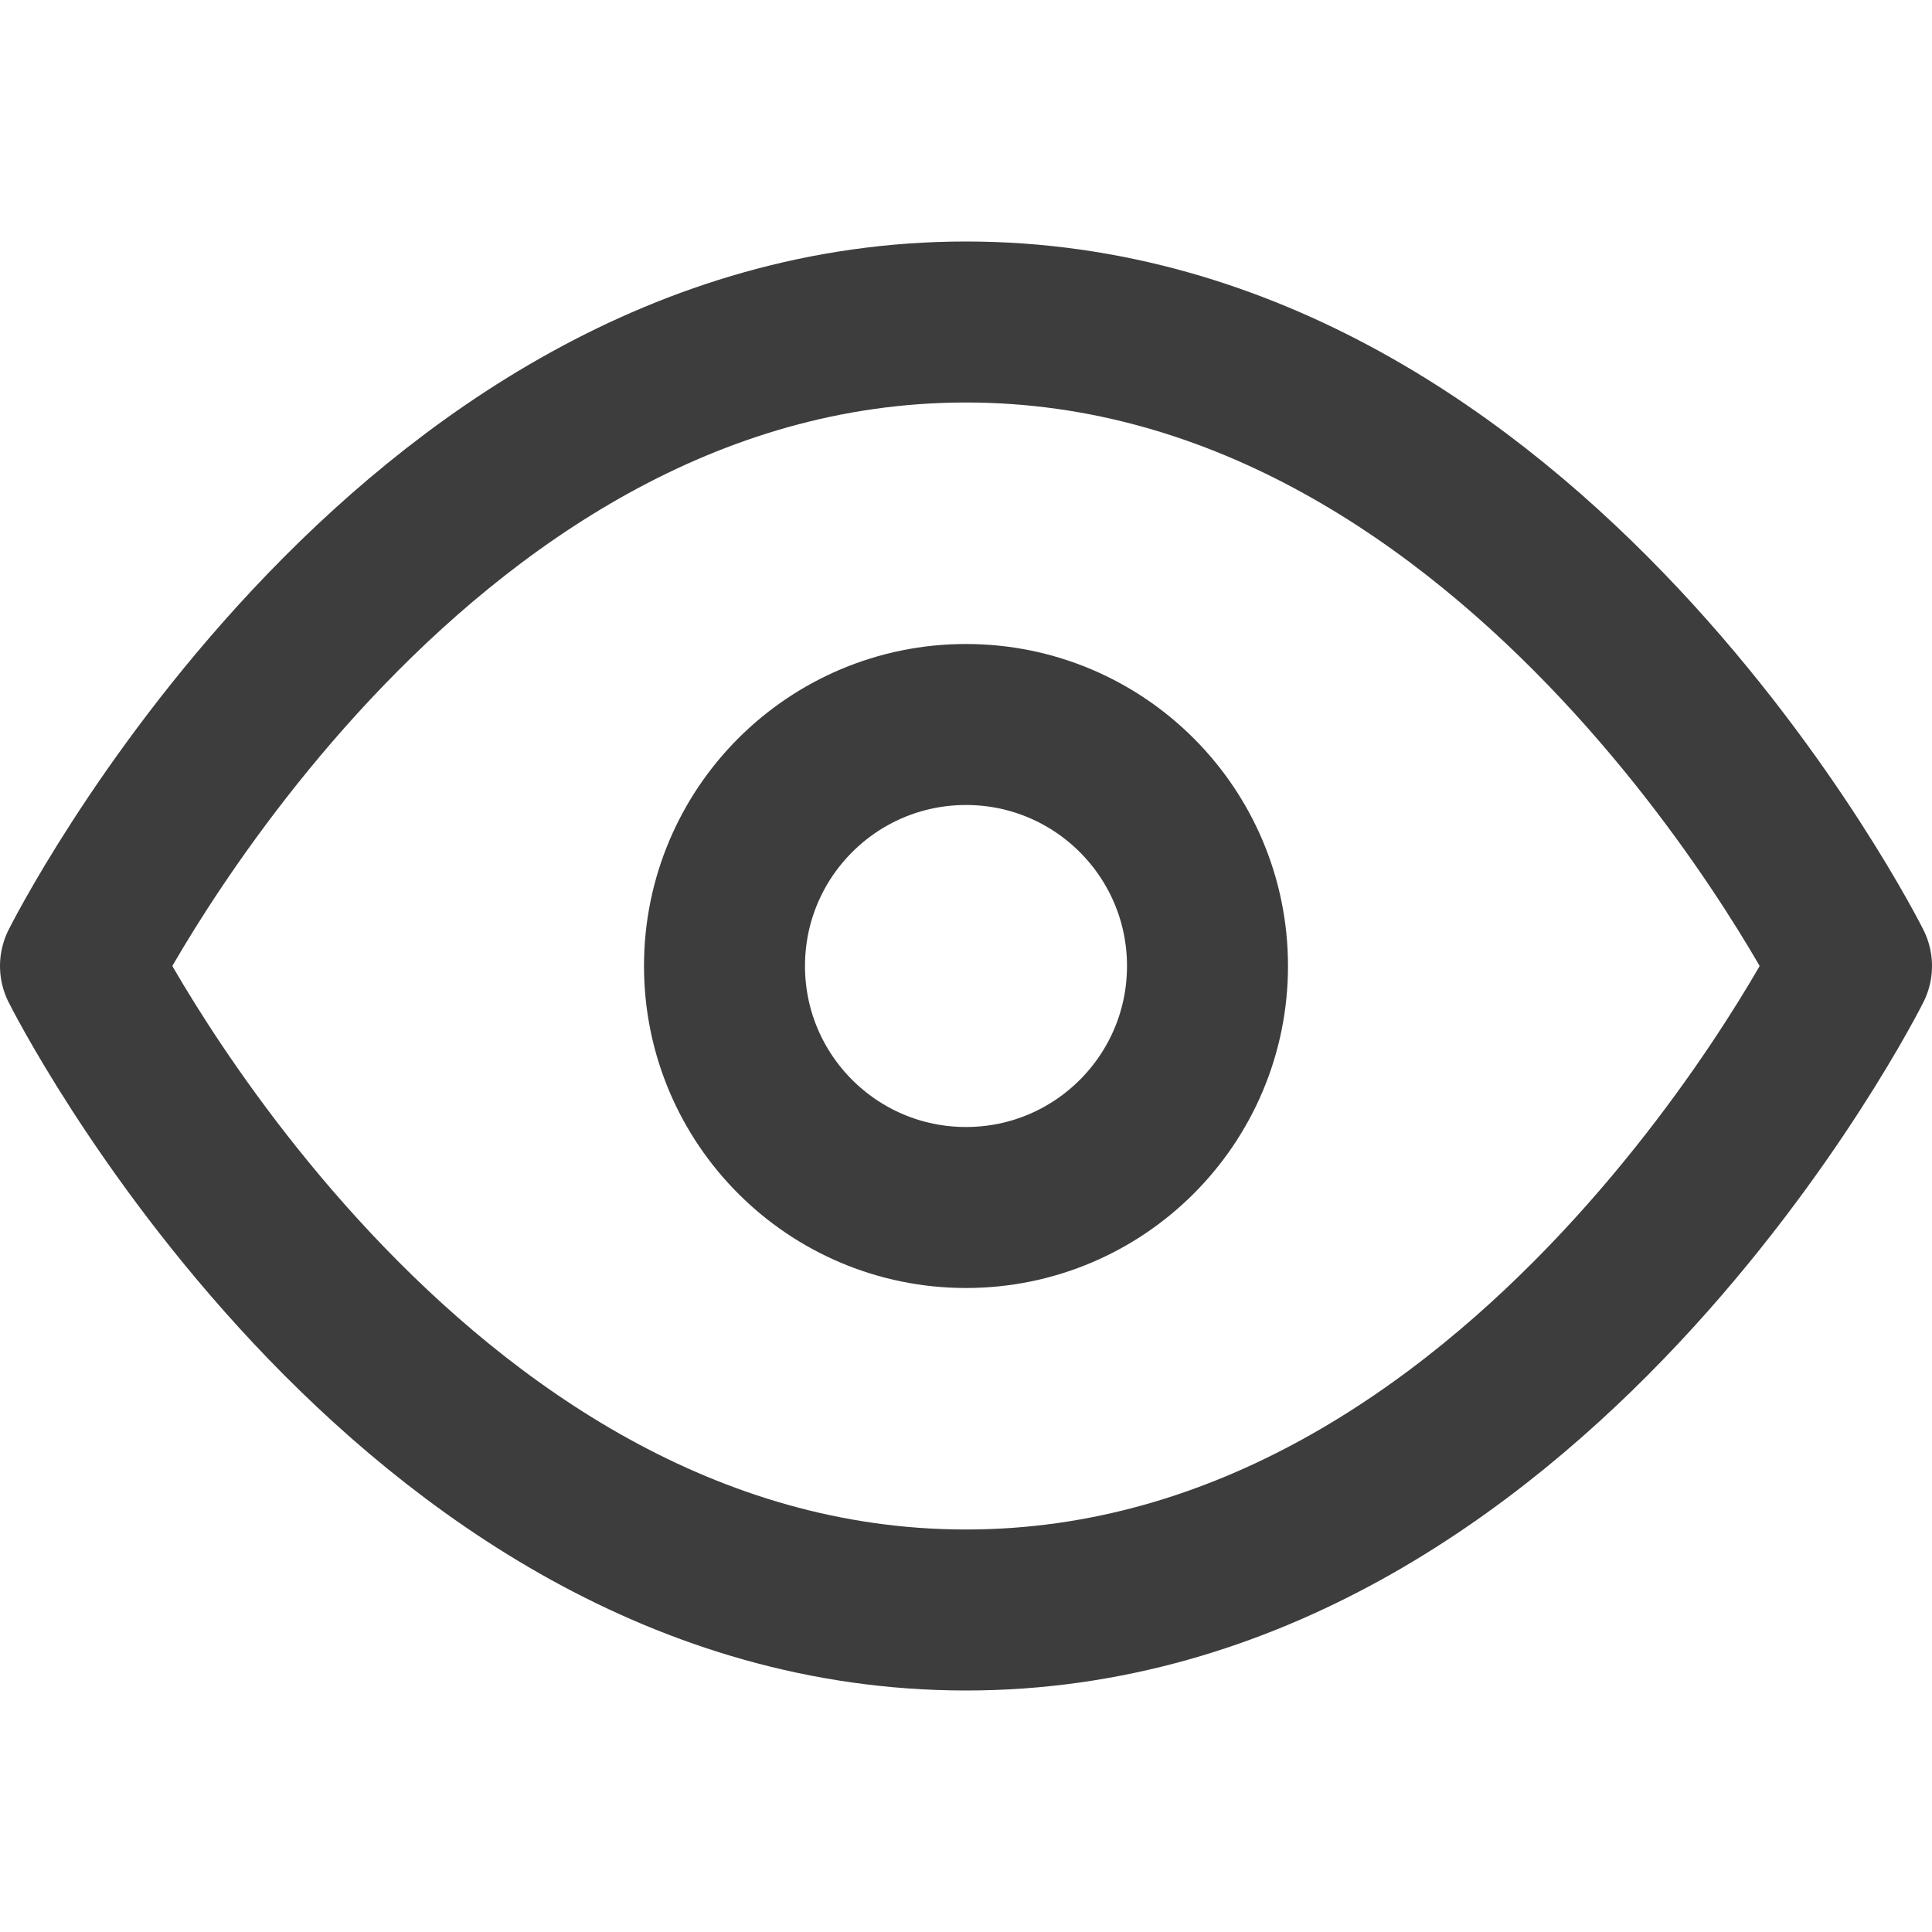 <svg xmlns="http://www.w3.org/2000/svg" width="24" height="24" viewBox="0 0 24 24" fill="none" stroke="#3D3D3D" stroke-width="2" stroke-linecap="round" stroke-linejoin="round" class="feather feather-eye"><path d="M1 12s4-8 11-8 11 8 11 8-4 8-11 8-11-8-11-8z"></path><circle cx="12" cy="12" r="3"></circle></svg>